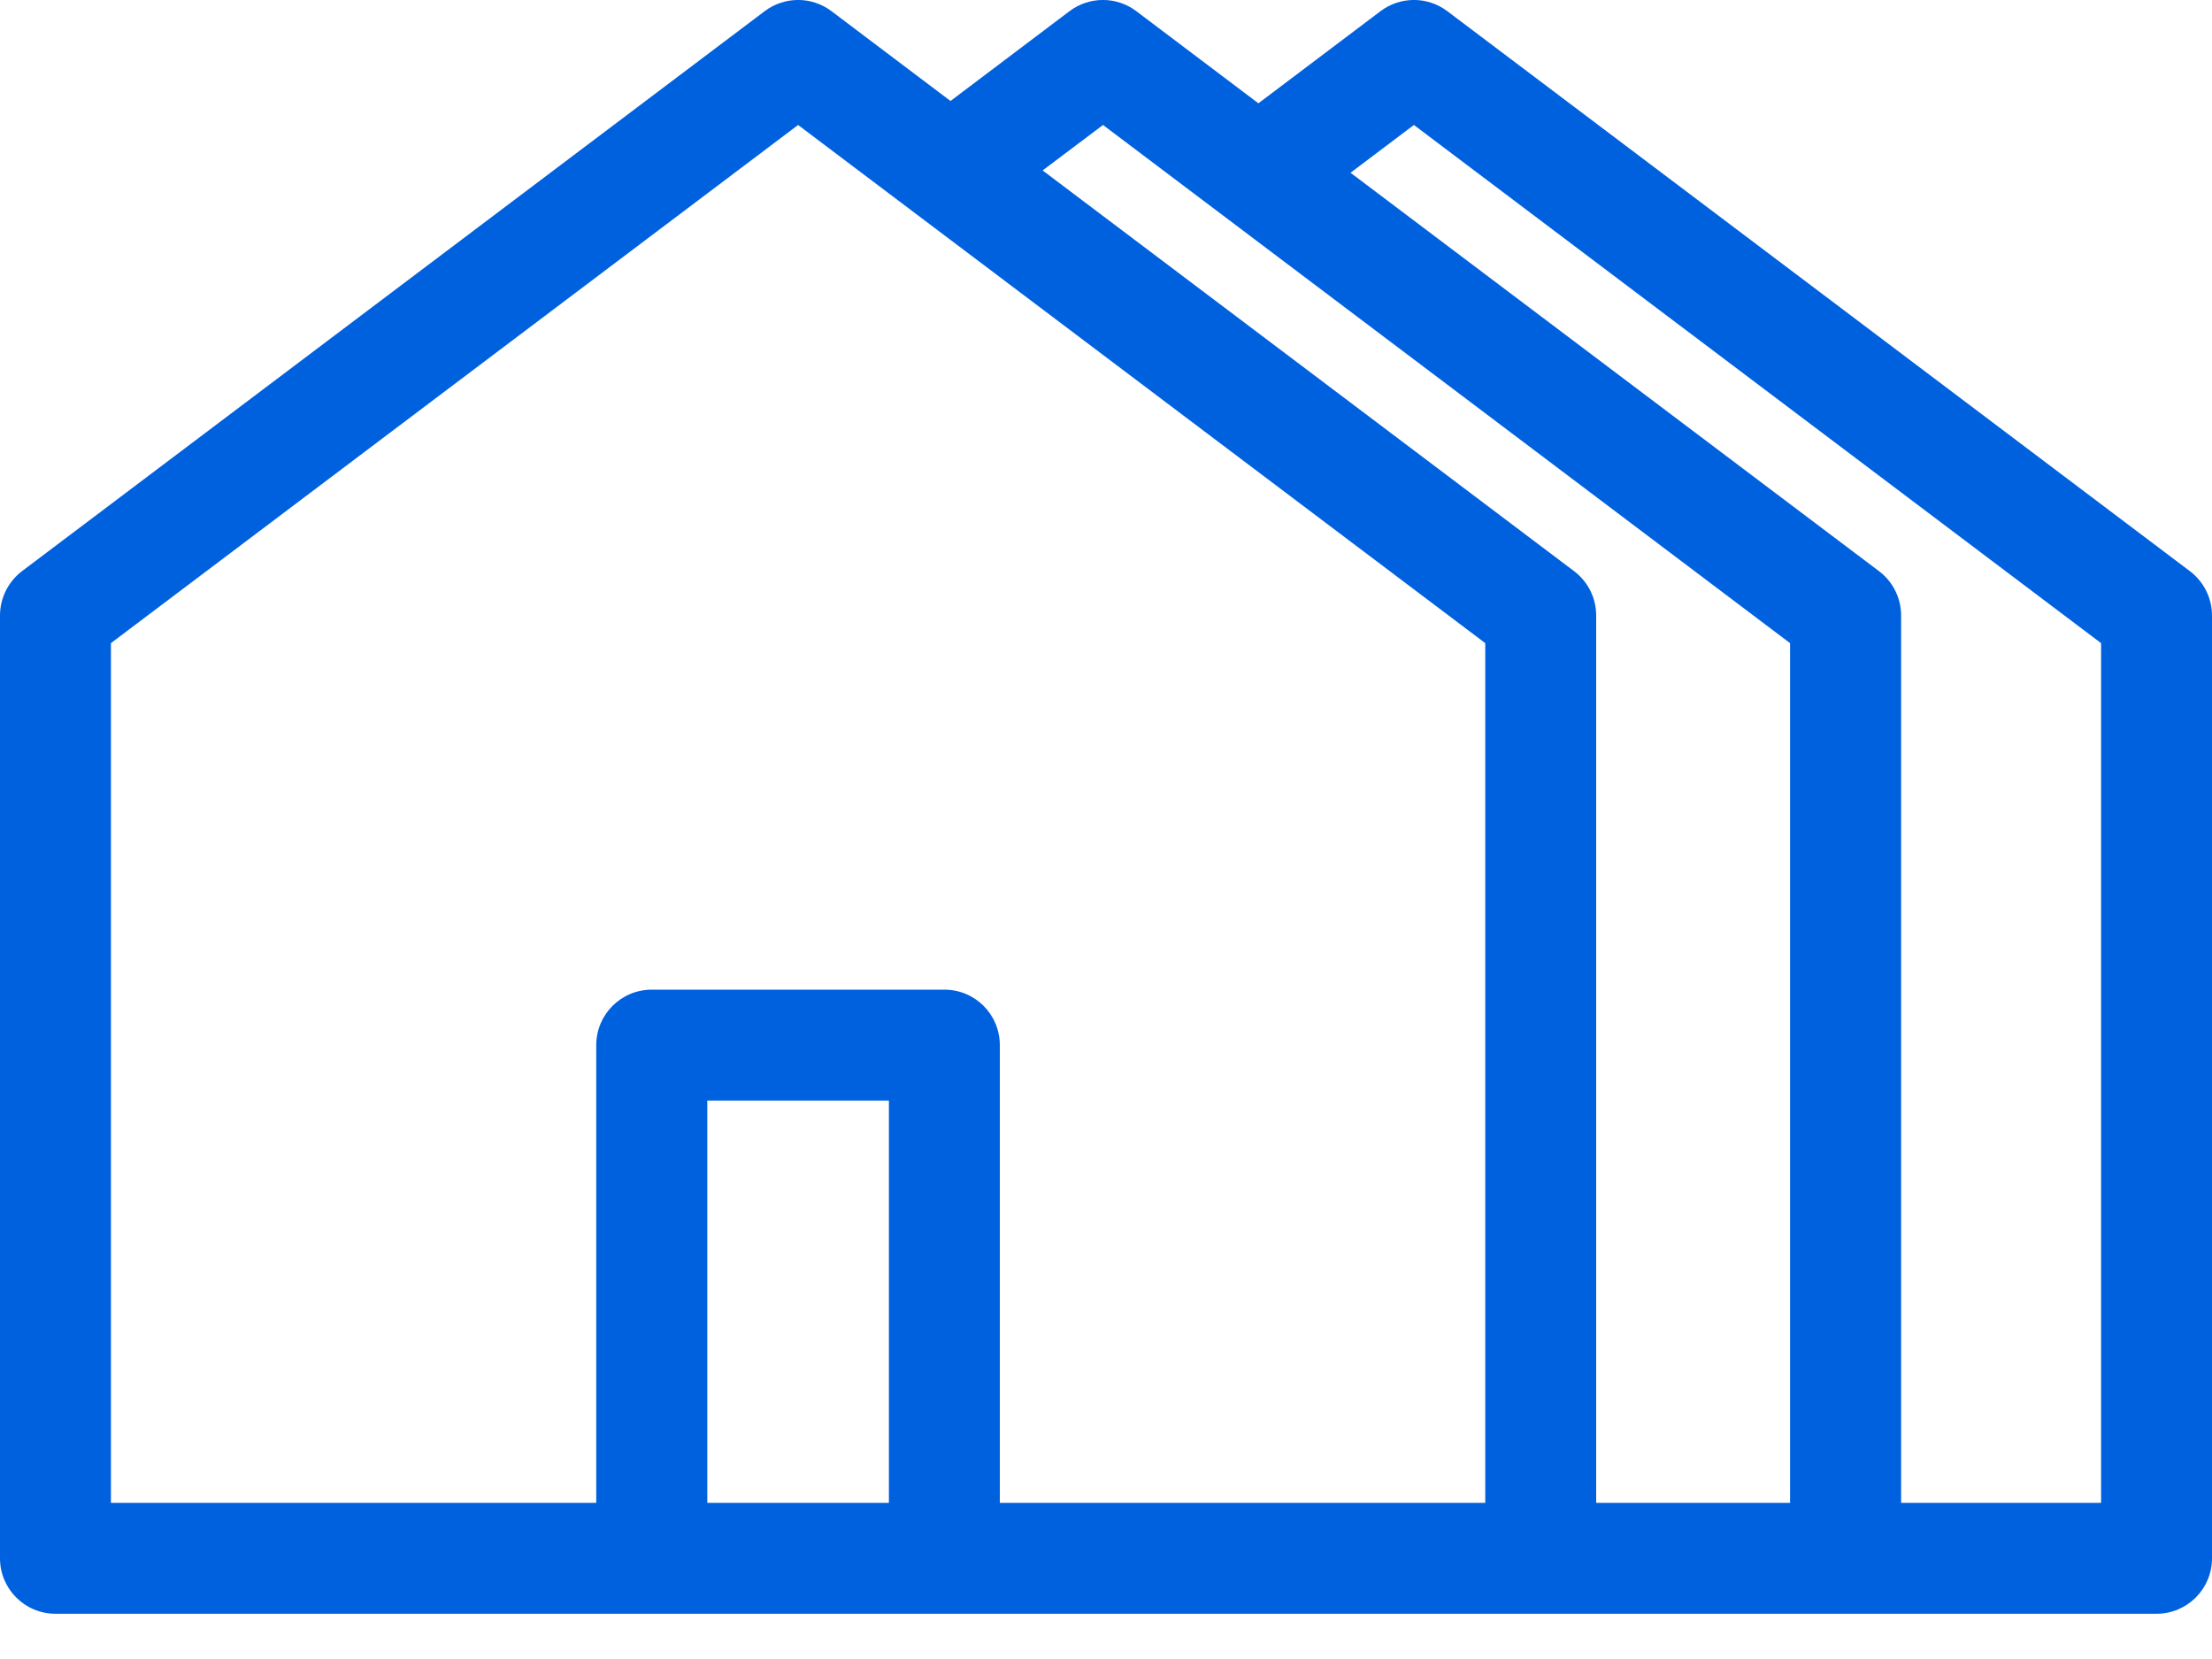 <svg width="20" height="15" viewBox="0 0 20 15" fill="none" xmlns="http://www.w3.org/2000/svg">
<path d="M19.8 5.164L13.086 0.101C12.907 -0.034 12.661 -0.034 12.482 0.101L11.378 0.934L10.274 0.101C10.096 -0.034 9.849 -0.034 9.67 0.101L8.594 0.913L7.518 0.101C7.339 -0.034 7.093 -0.034 6.914 0.101L0.199 5.164C0.074 5.259 0 5.408 0 5.565V14.09C0 14.367 0.225 14.591 0.502 14.591H3.258H6.07H13.93H16.687H19.498C19.775 14.591 20 14.367 20 14.09V5.565C20 5.408 19.926 5.259 19.8 5.164ZM18.997 13.588H17.189V5.565C17.189 5.407 17.115 5.259 16.989 5.164L12.211 1.562L12.784 1.13L18.997 5.815V13.588ZM14.432 13.588V5.565C14.432 5.407 14.358 5.259 14.232 5.164L9.427 1.541L9.973 1.13L16.185 5.815V13.588H14.432V13.588ZM8.037 13.588H6.571H6.395V9.951H8.037V13.588ZM9.04 13.588V9.45C9.04 9.172 8.816 8.948 8.539 8.948H5.893C5.616 8.948 5.391 9.172 5.391 9.45V13.588H3.76H1.003V5.815L7.216 1.13L13.429 5.815V13.588H9.04Z" fill="#0061DF"/>
</svg>
